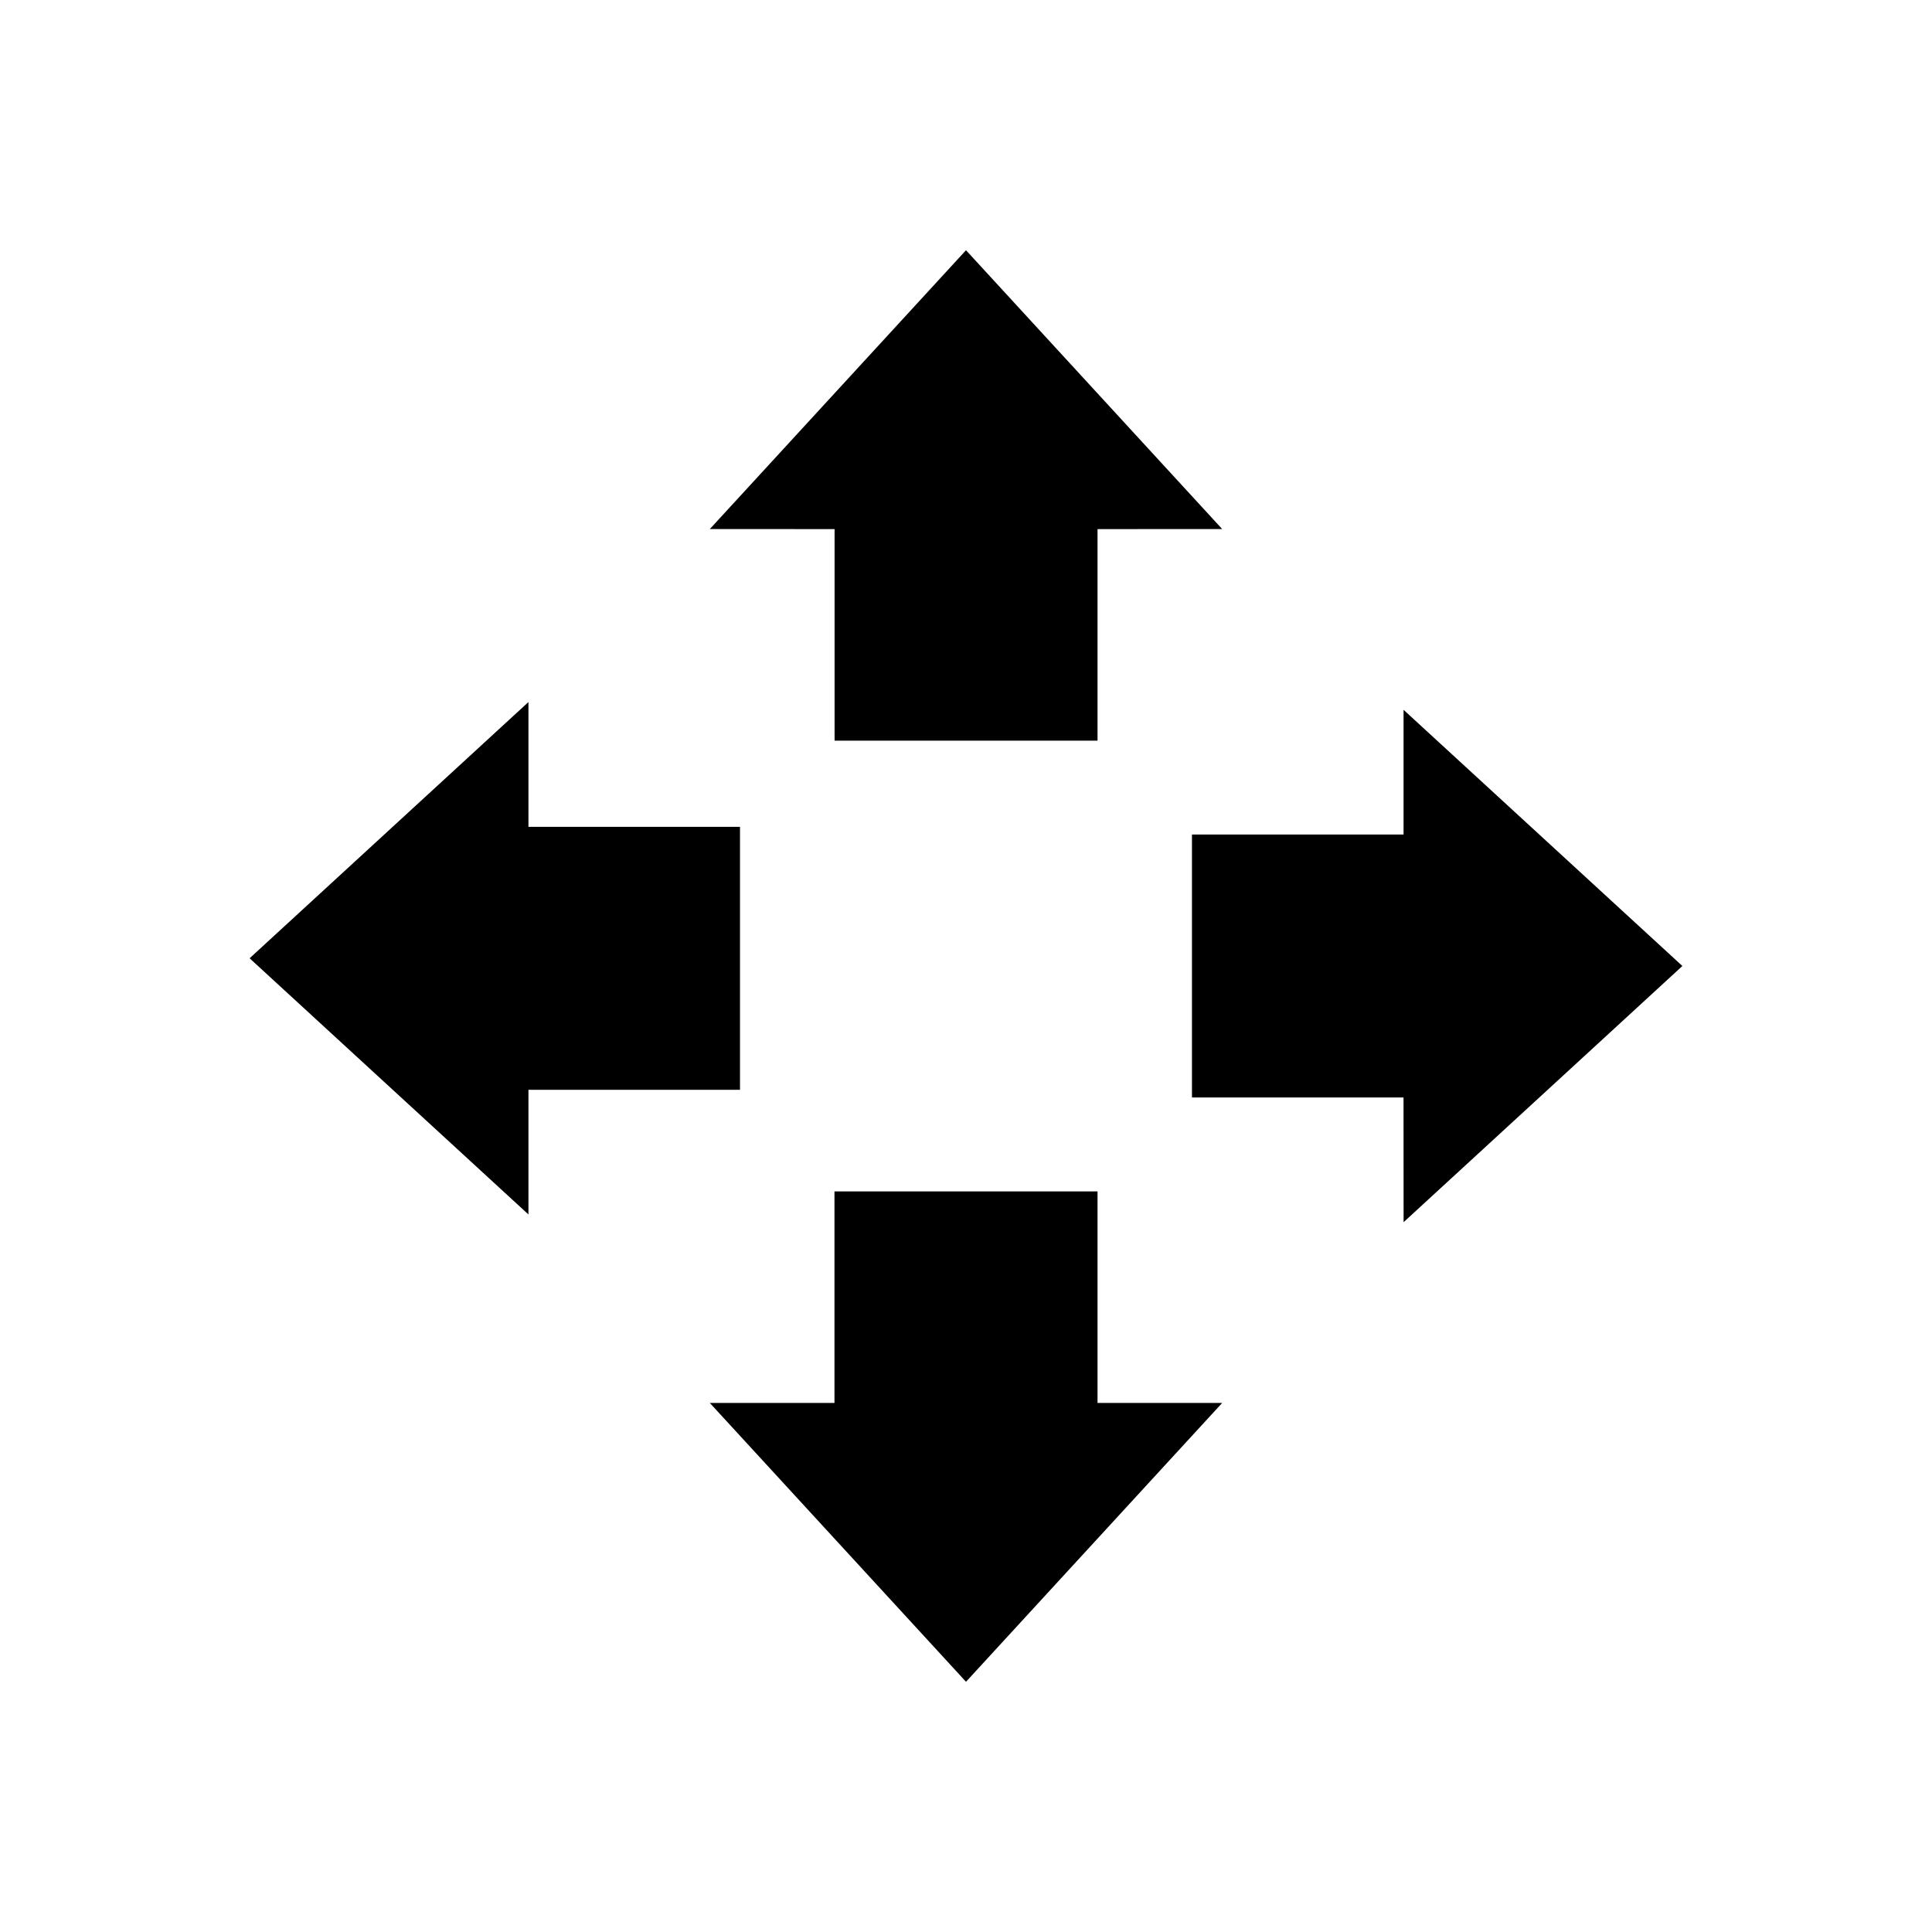 <svg id="e719oy3vh2lw1" xmlns="http://www.w3.org/2000/svg" xmlns:xlink="http://www.w3.org/1999/xlink" viewBox="0 0 500 500" shape-rendering="geometricPrecision" text-rendering="geometricPrecision"><style><![CDATA[#e719oy3vh2lw3_to {animation: e719oy3vh2lw3_to__to 1000ms linear infinite normal forwards}@keyframes e719oy3vh2lw3_to__to { 0% {transform: translate(0px,-2px)} 30% {transform: translate(-40px,-2px)} 60% {transform: translate(0px,-2px)} 100% {transform: translate(0px,-2px)} }#e719oy3vh2lw4_to {animation: e719oy3vh2lw4_to__to 1000ms linear infinite normal forwards}@keyframes e719oy3vh2lw4_to__to { 0% {transform: translate(0px,0px)} 30% {transform: translate(40px,0px)} 60% {transform: translate(0px,0px)} 100% {transform: translate(0px,0px)} }#e719oy3vh2lw5_to {animation: e719oy3vh2lw5_to__to 1000ms linear infinite normal forwards}@keyframes e719oy3vh2lw5_to__to { 0% {transform: translate(0px,0px)} 30% {transform: translate(0px,40px)} 60% {transform: translate(0px,0px)} 100% {transform: translate(0px,0px)} }#e719oy3vh2lw6_to {animation: e719oy3vh2lw6_to__to 1000ms linear infinite normal forwards}@keyframes e719oy3vh2lw6_to__to { 0% {transform: translate(0px,0px)} 30% {transform: translate(0px,-40px)} 60% {transform: translate(0px,0px)} 100% {transform: translate(0px,0px)} }]]></style><g id="e719oy3vh2lw2"><g id="e719oy3vh2lw3_to" transform="translate(0,-2)"><path id="e719oy3vh2lw3" d="M136.75,183.7L64.6,250L136.76,316.3L136.76,284.04L191.51,284.04L191.51,215.99L136.76,215.99L136.76,183.7Z" transform="translate(0,0)" fill="rgb(0,0,0)" stroke="none" stroke-width="1"/></g><g id="e719oy3vh2lw4_to" transform="translate(0,0)"><path id="e719oy3vh2lw4" d="M363.25,316.3L435.4,250L363.24,183.7L363.24,215.98L308.48,215.97L308.48,284.02L363.23,284.02L363.25,316.3Z" transform="translate(0,0)" fill="rgb(0,0,0)" stroke="none" stroke-width="1"/></g><g id="e719oy3vh2lw5_to" transform="translate(0,0)"><path id="e719oy3vh2lw5" d="M183.7,363.08L250,435.24L316.3,363.08L284.04,363.08L284.04,308.33L215.96,308.33L215.96,363.08L183.7,363.08Z" transform="translate(0,0)" fill="rgb(0,0,0)" stroke="none" stroke-width="1"/></g><g id="e719oy3vh2lw6_to" transform="translate(0,0)"><path id="e719oy3vh2lw6" d="M316.3,136.92L250,64.76L183.7,136.92L215.99,136.93L215.99,191.68L284.04,191.68L284.04,136.93L316.3,136.92Z" transform="translate(0,0)" fill="rgb(0,0,0)" stroke="none" stroke-width="1"/></g></g></svg>